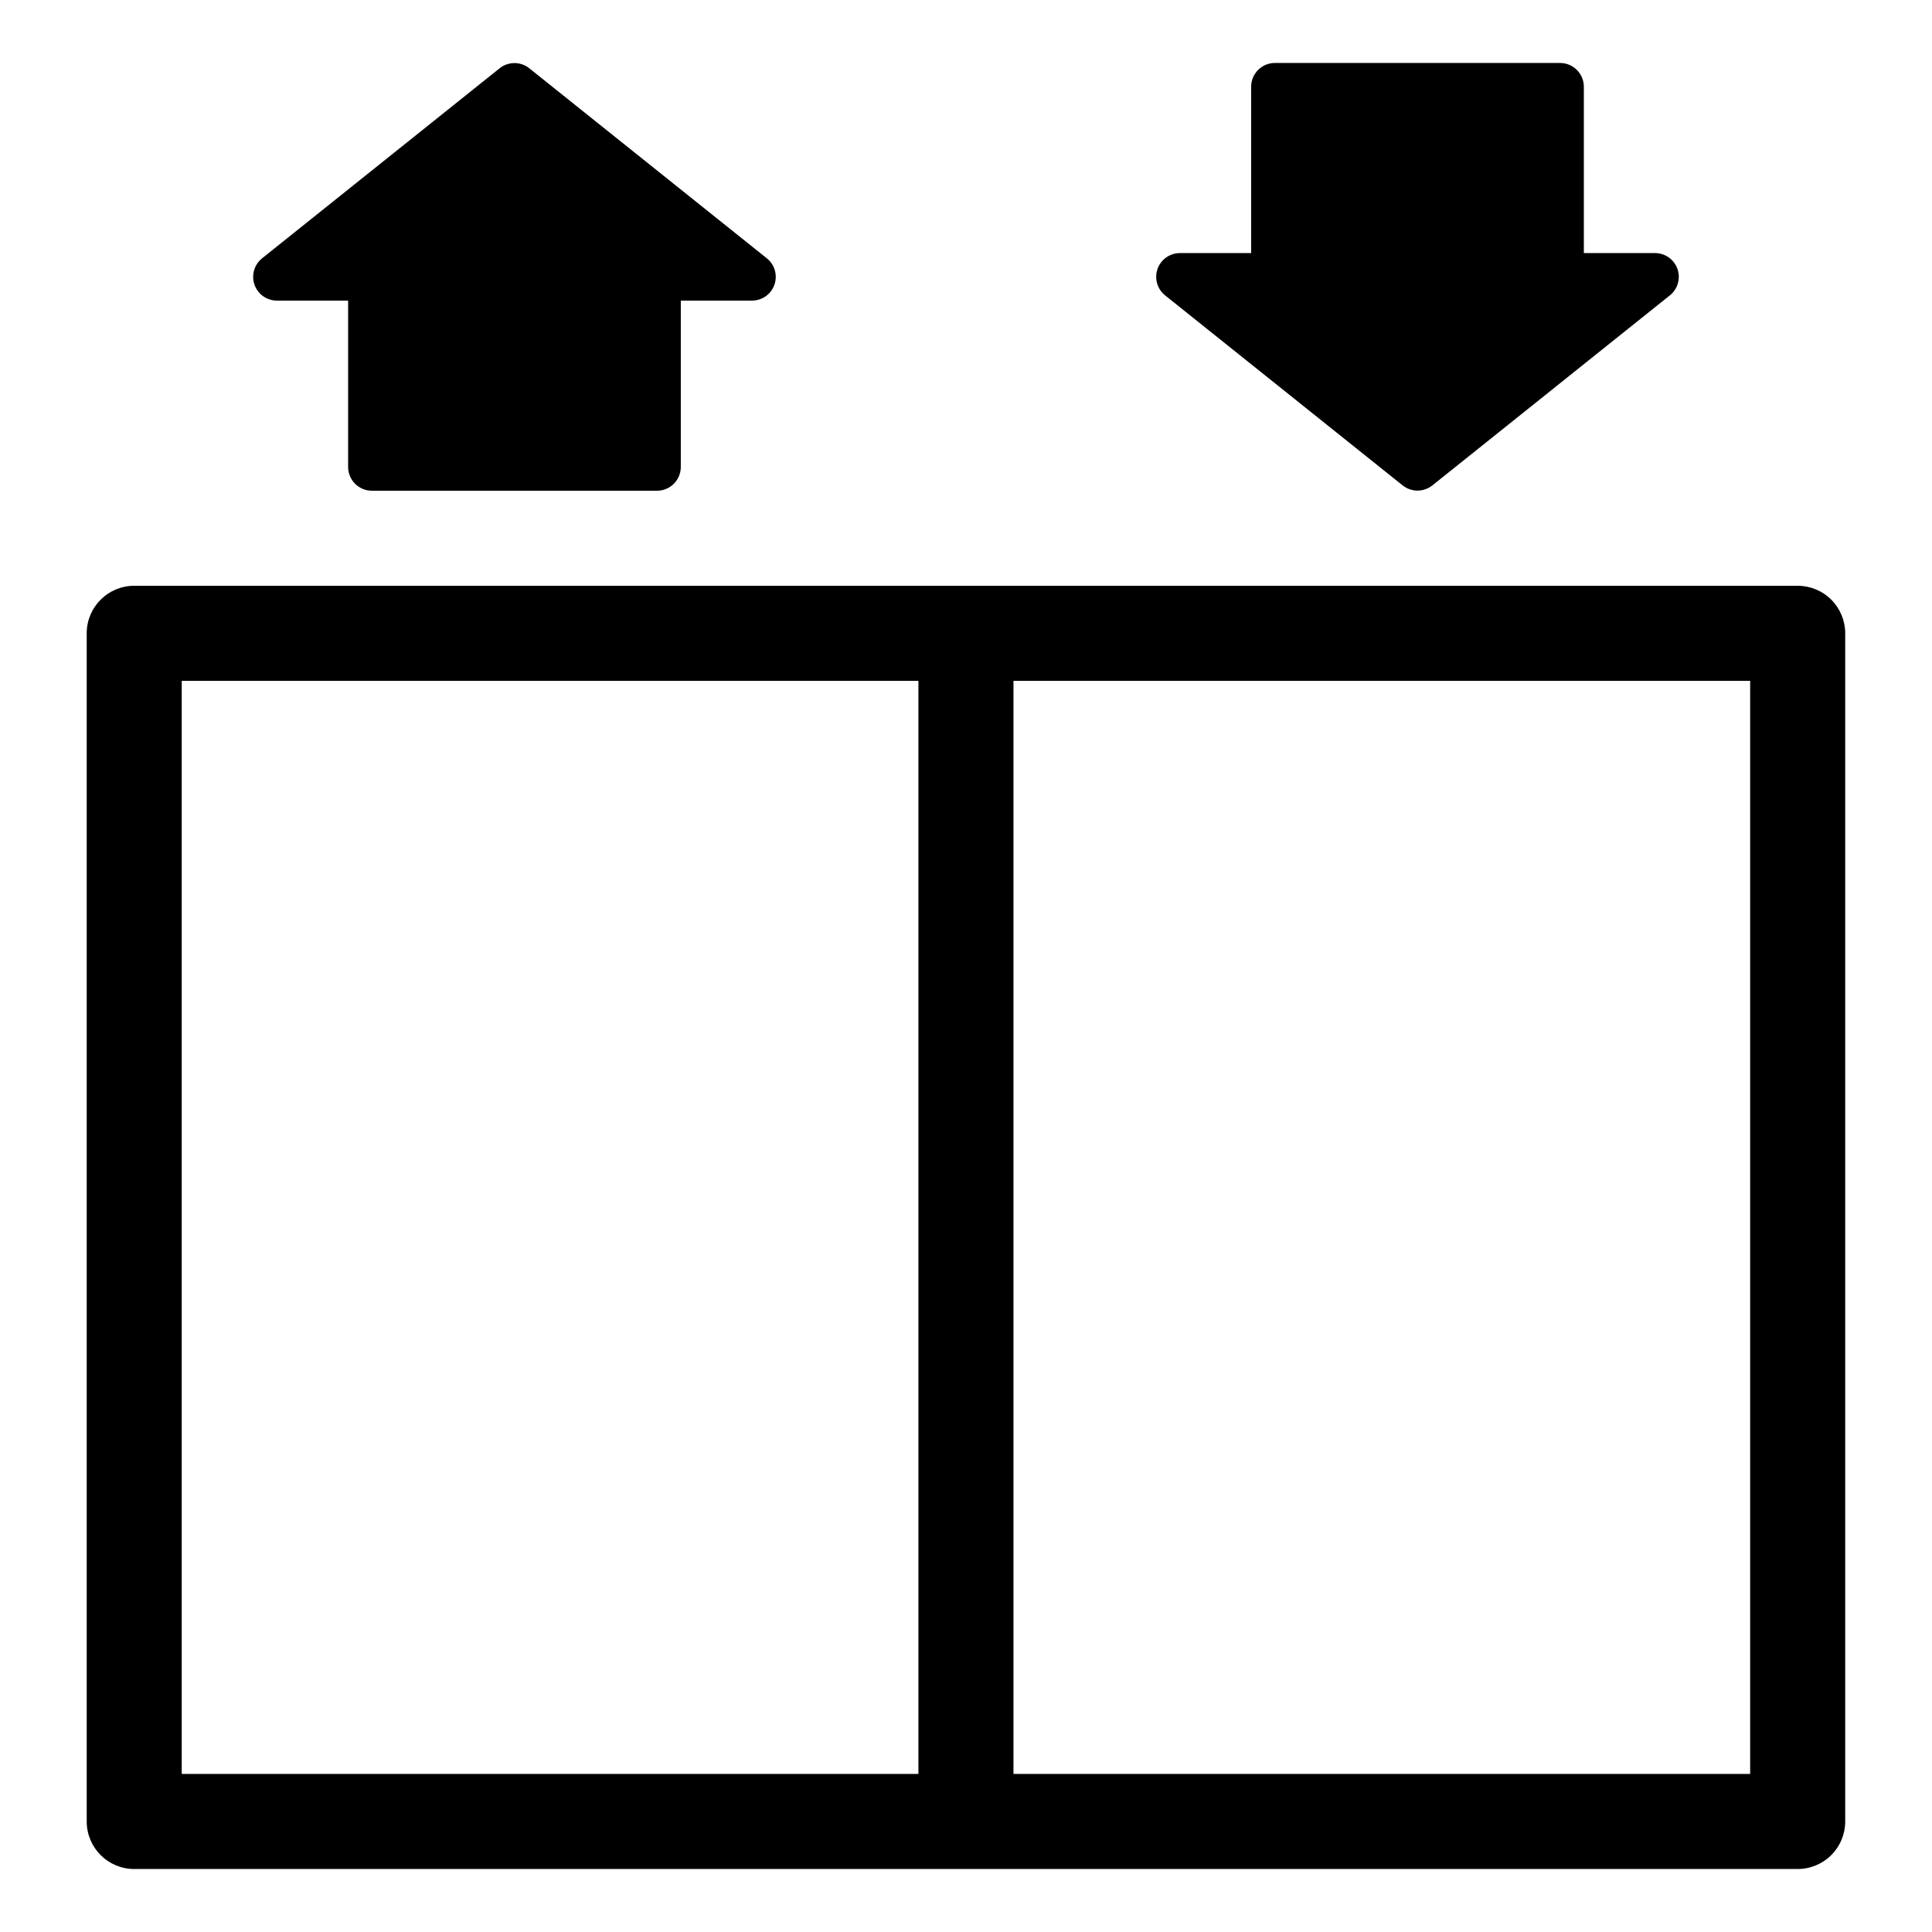 <?xml version="1.0" encoding="UTF-8"?>
<!-- The Best Svg Icon site in the world: iconSvg.co, Visit us! https://iconsvg.co -->
<svg fill="#000000" width="800px" height="800px" version="1.1" viewBox="144 144 512 512" xmlns="http://www.w3.org/2000/svg">
 <path d="m452.77 222.28c-2.086-1.668-2.894-4.469-2.016-6.992 0.879-2.519 3.25-4.207 5.918-4.219h18.895v-44.082c0-3.481 2.82-6.301 6.297-6.301h75.57c1.672 0 3.273 0.664 4.453 1.848 1.184 1.18 1.848 2.781 1.848 4.453v44.082h18.895-0.004c2.668 0.012 5.039 1.699 5.922 4.219 0.875 2.523 0.07 5.324-2.016 6.992l-62.977 50.383v-0.004c-2.289 1.809-5.519 1.809-7.809 0zm-235.41 1.383h18.895v44.086c0 1.668 0.664 3.269 1.844 4.453 1.18 1.18 2.781 1.844 4.453 1.844h75.57c1.672 0 3.273-0.664 4.453-1.844 1.18-1.184 1.844-2.785 1.844-4.453v-44.086h18.895c2.668-0.008 5.039-1.699 5.918-4.219 0.879-2.519 0.07-5.324-2.016-6.988l-62.977-50.383h0.004c-2.289-1.809-5.523-1.809-7.812 0l-62.977 50.383h0.004c-2.086 1.664-2.894 4.469-2.016 6.988 0.879 2.519 3.25 4.211 5.918 4.219zm415.64 88.168v314.88c0 3.344-1.328 6.547-3.691 8.906-2.359 2.363-5.566 3.691-8.906 3.691h-440.83c-6.957 0-12.594-5.641-12.594-12.598v-314.88c0-6.957 5.637-12.594 12.594-12.594h440.83c3.34 0 6.547 1.324 8.906 3.688 2.363 2.363 3.691 5.566 3.691 8.906zm-245.61 12.594h-195.23v289.69h195.23zm220.42 0h-195.23v289.69h195.23z"/>
</svg>
